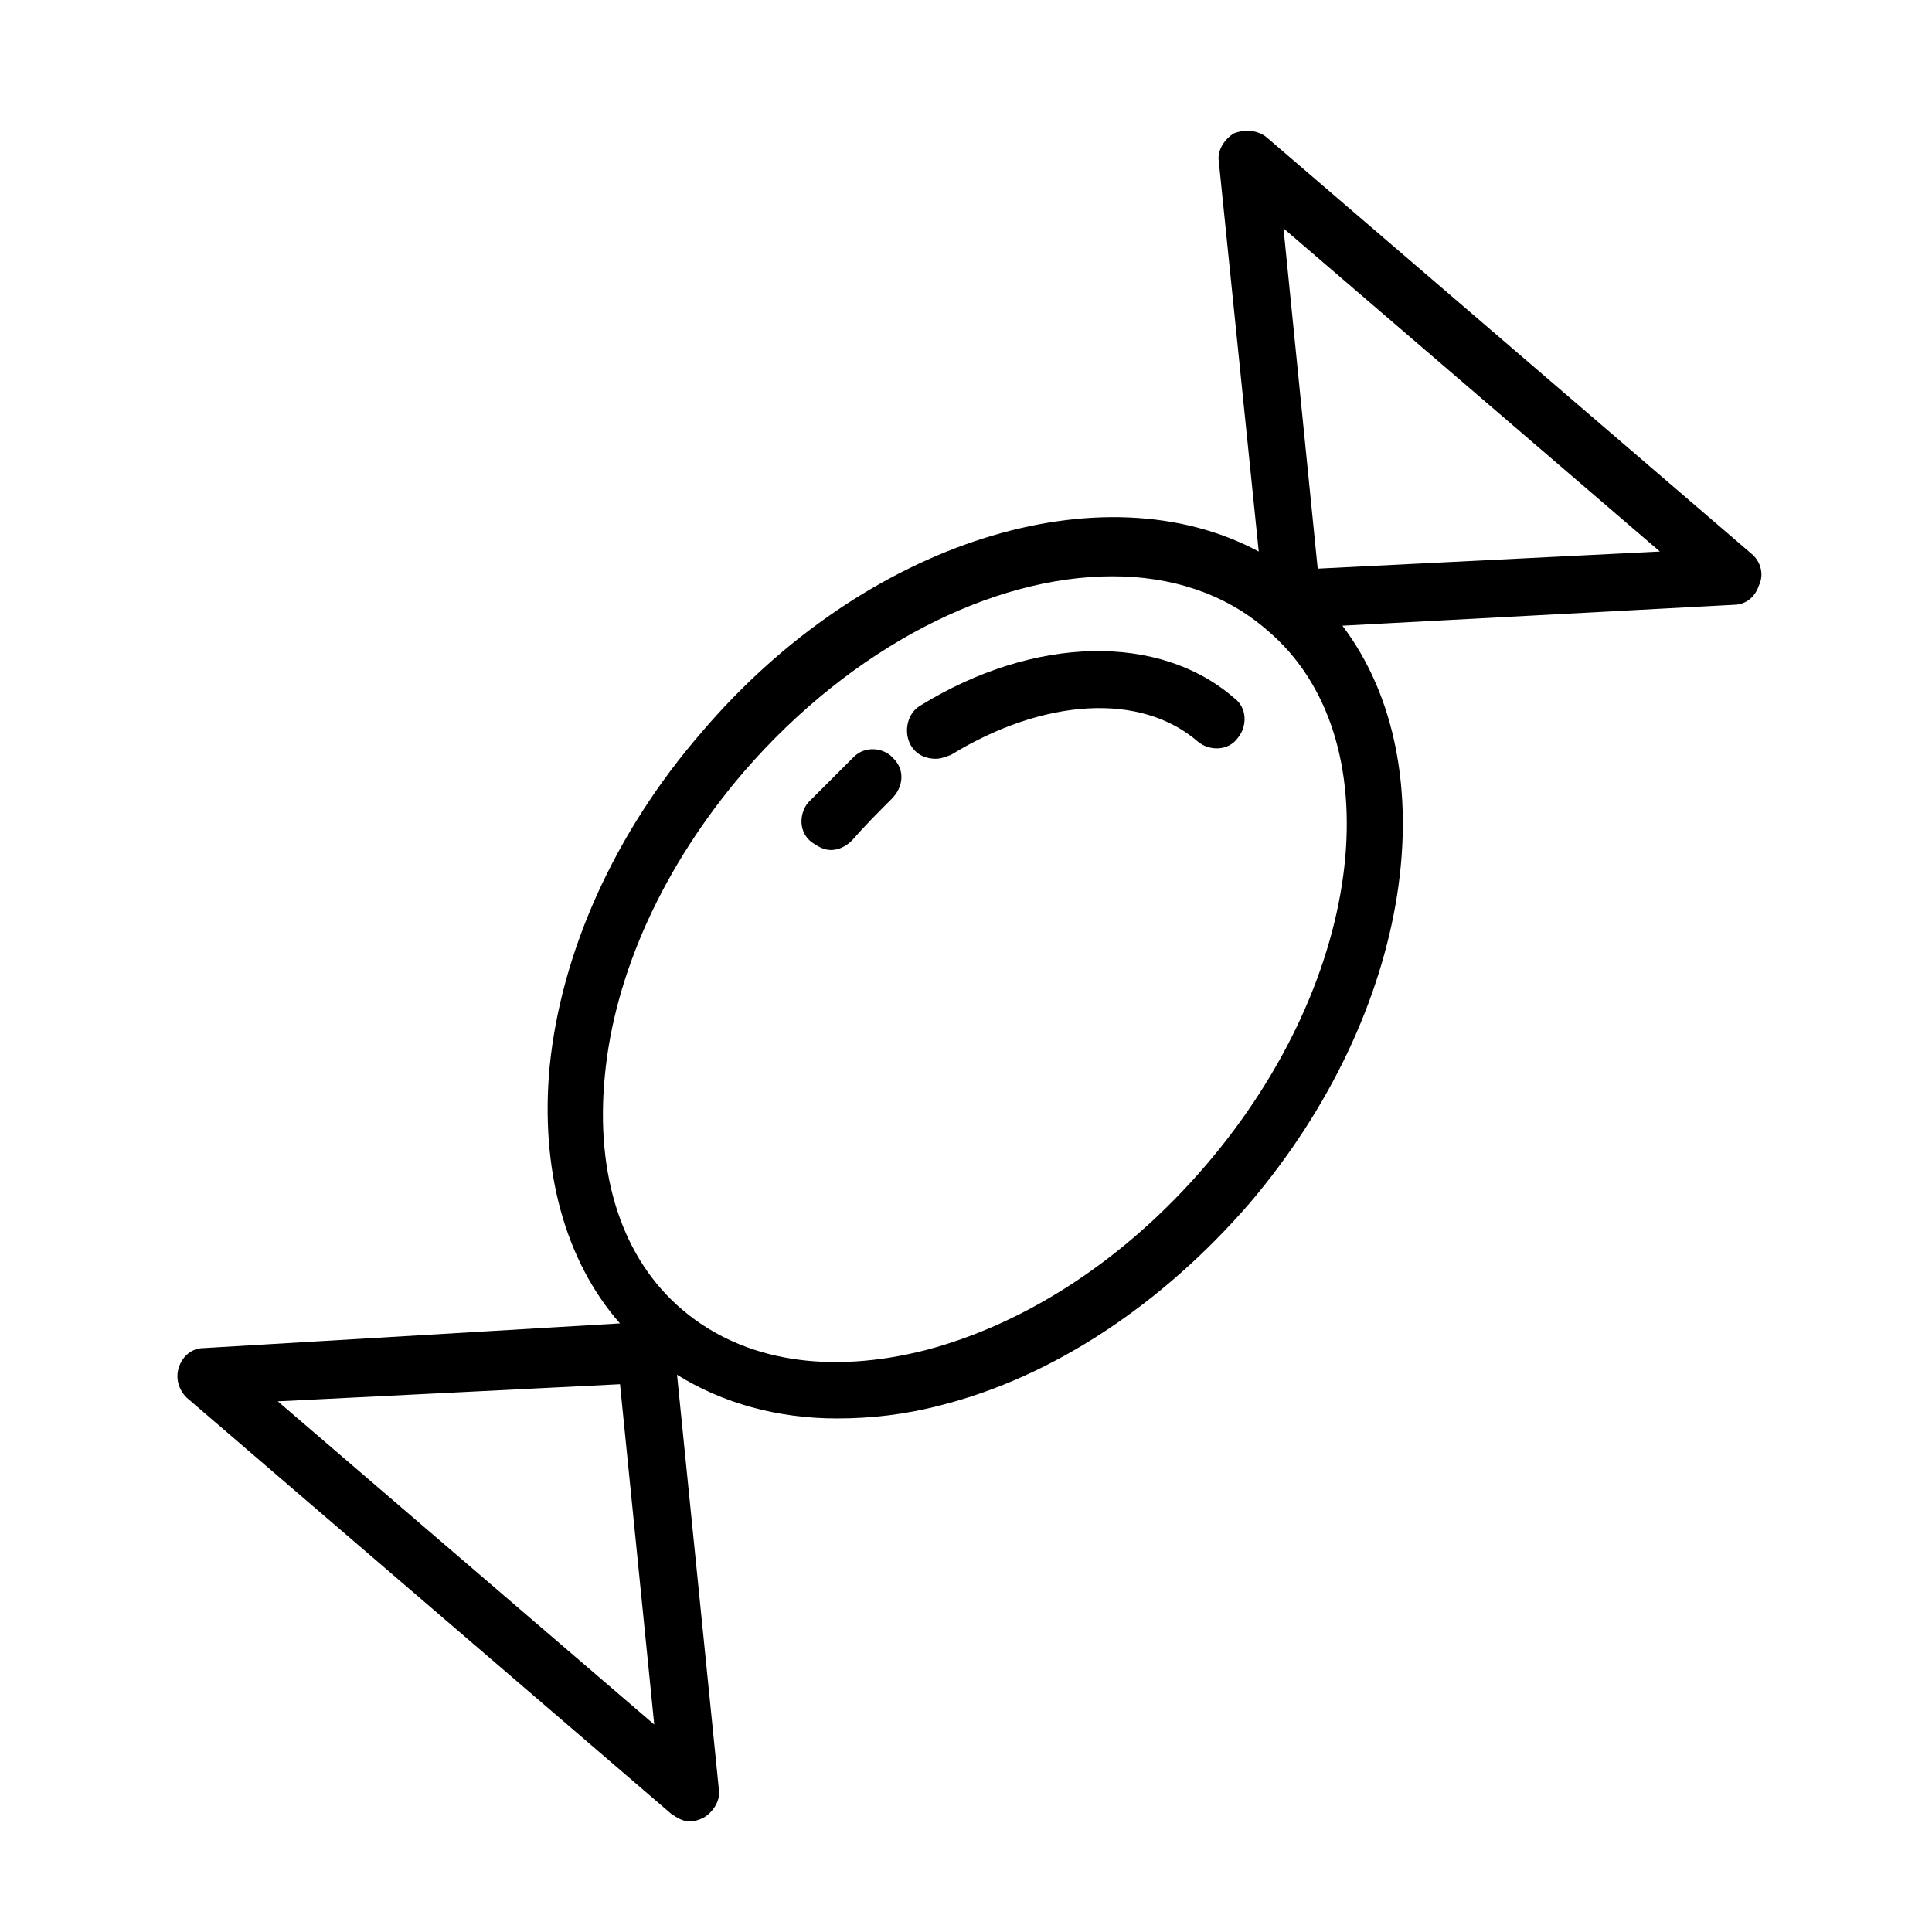 <?xml version="1.0" encoding="UTF-8"?>
<!-- The Best Svg Icon site in the world: iconSvg.co, Visit us! https://iconsvg.co -->
<svg fill="#000000" width="800px" height="800px" version="1.1" viewBox="144 144 512 512" xmlns="http://www.w3.org/2000/svg">
 <g>
  <path d="m608.07 290.67-128.47-110.34c-2.519-2.012-6.047-2.012-8.566-1.008-2.519 1.512-4.535 4.535-4.031 7.559l10.578 103.28c-41.312-22.168-104.29-3.023-147.62 47.863-23.176 26.703-37.281 58.441-40.305 88.672-2.519 27.207 4.031 51.387 18.641 68.016l-110.33 6.547c-3.023 0-5.543 2.016-6.551 5.039-1.008 3.023 0 6.047 2.016 8.062l128.47 110.34c1.512 1.008 3.023 2.016 5.039 2.016 1.008 0 2.519-0.504 3.527-1.008 2.519-1.512 4.535-4.535 4.031-7.559l-11.082-109.83c12.09 7.559 26.703 11.586 42.32 11.586 9.07 0 18.137-1.008 27.711-3.527 29.727-7.559 58.441-26.703 81.617-53.402 43.328-50.883 52.898-115.88 24.688-153.16l103.79-5.543c3.023 0 5.543-2.016 6.551-5.039 1.5-3.023 0.492-6.551-2.027-8.566zm-390.45 224.7 90.688-4.535 9.07 90.184zm245.86-62.473c-21.16 24.688-47.359 41.816-74.059 48.871-25.695 6.551-48.367 3.023-64.488-10.578-16.121-13.602-23.176-35.77-20.656-61.969 2.519-27.207 15.617-55.922 36.777-80.609 28.719-33.25 66-51.891 97.738-51.891 15.617 0 29.727 4.535 40.809 14.105 33.758 28.211 26.703 92.191-16.121 142.07zm29.727-158.2-9.07-90.184 99.754 85.648z"/>
  <path d="m370.27 344.58-12.09 12.09c-2.519 3.023-2.519 8.062 1.008 10.578 1.512 1.008 3.023 2.016 5.039 2.016s4.031-1.008 5.543-2.519c3.527-4.031 7.055-7.559 10.578-11.082 3.023-3.023 3.527-7.559 0.504-10.578-2.519-3.023-7.559-3.527-10.582-0.504z"/>
  <path d="m387.91 330.98c-3.527 2.016-4.535 7.055-2.519 10.578 1.512 2.519 4.031 3.527 6.551 3.527 1.512 0 2.519-0.504 4.031-1.008 24.688-15.113 50.383-16.625 65.496-3.527 3.023 2.519 8.062 2.519 10.578-1.008 2.519-3.023 2.519-8.062-1.008-10.578-19.648-17.129-52.898-16.625-83.129 2.016z"/>
 </g>
</svg>